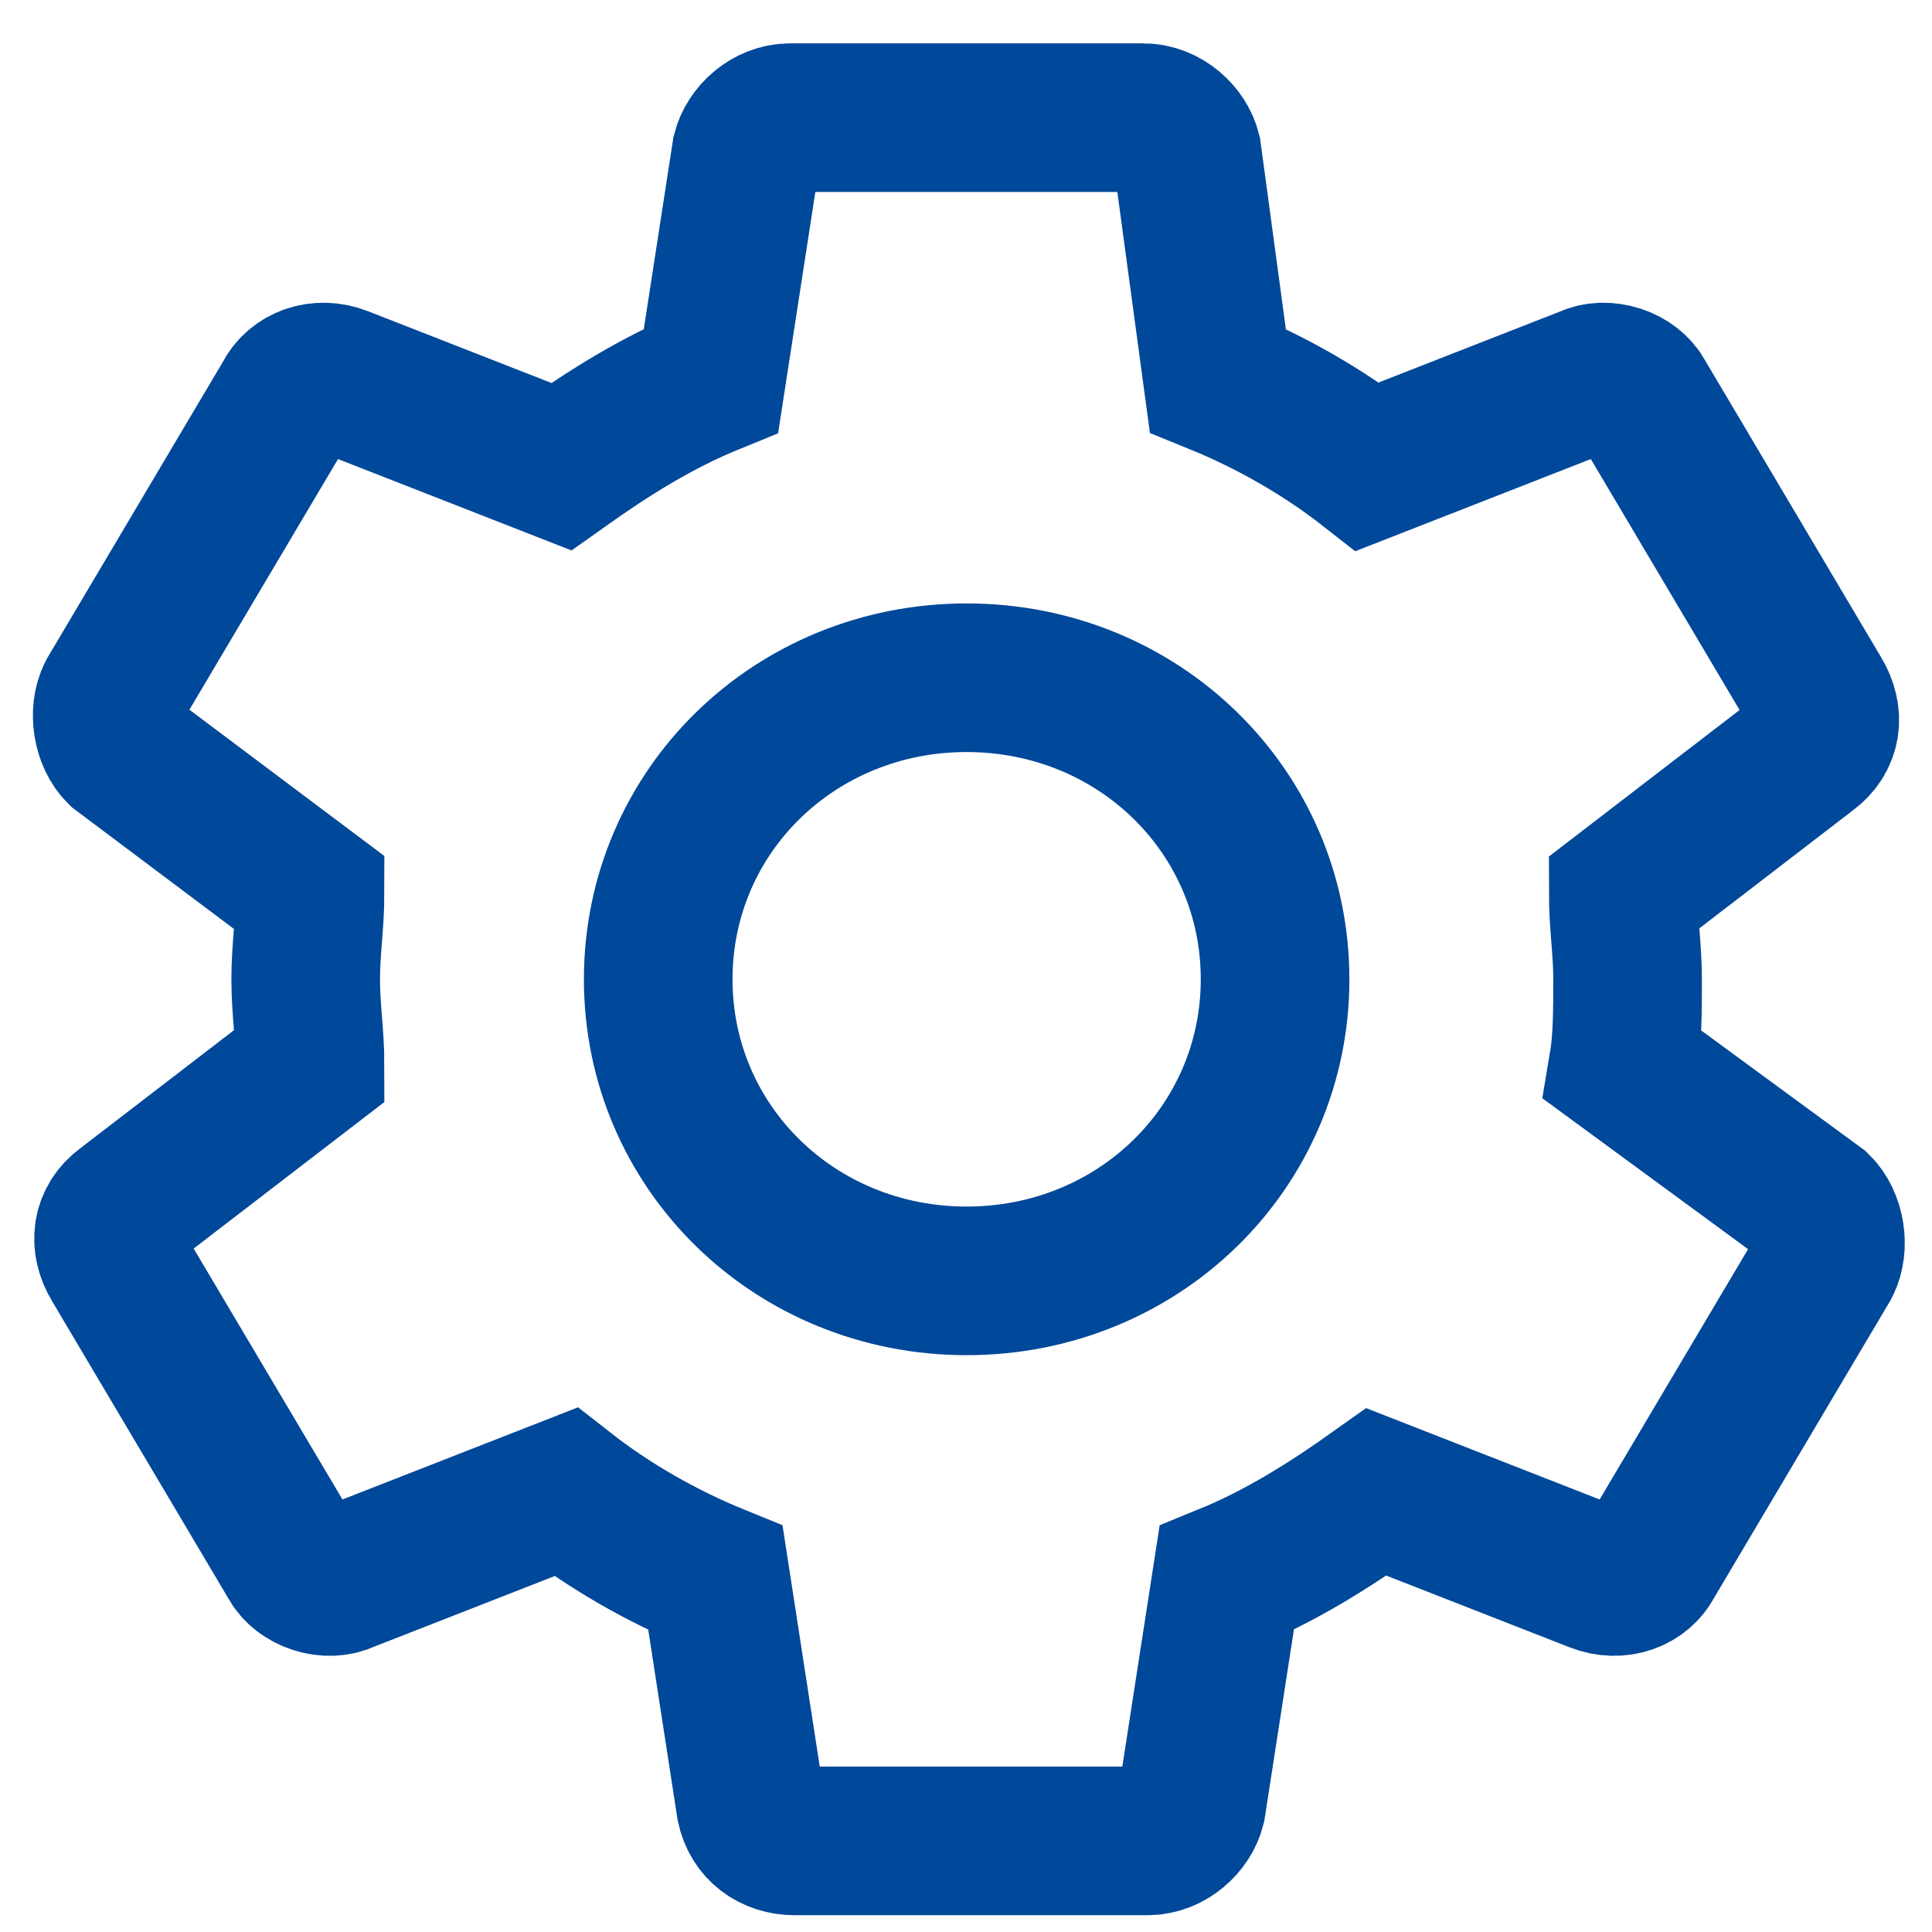 <svg width="39" height="39" viewBox="0 0 39 39" fill="none" xmlns="http://www.w3.org/2000/svg">
<path d="M32.767 21.507C32.855 20.986 32.855 20.377 32.855 19.768C32.855 19.159 32.767 18.638 32.767 18.029L36.502 15.159C36.858 14.898 36.947 14.464 36.68 14.029L33.122 8.028C32.944 7.679 32.411 7.506 32.054 7.679L27.607 9.419C26.717 8.723 25.651 8.114 24.583 7.679L23.96 3.071C23.872 2.723 23.516 2.375 23.071 2.375H15.955C15.51 2.375 15.154 2.723 15.065 3.071L14.354 7.679C13.286 8.114 12.308 8.723 11.329 9.419L6.882 7.679C6.437 7.506 5.992 7.679 5.814 8.028L2.256 14.029C2.079 14.376 2.168 14.898 2.434 15.159L6.259 18.029C6.259 18.638 6.171 19.159 6.171 19.768C6.171 20.377 6.259 20.898 6.259 21.507L2.524 24.377C2.168 24.638 2.079 25.073 2.346 25.508L5.904 31.508C6.082 31.857 6.615 32.03 6.971 31.857L11.419 30.117C12.309 30.813 13.375 31.422 14.443 31.857L15.154 36.466C15.244 36.9 15.599 37.161 16.044 37.161H23.16C23.604 37.161 23.961 36.813 24.049 36.466L24.762 31.857C25.828 31.422 26.807 30.813 27.785 30.117L32.233 31.857C32.677 32.03 33.122 31.857 33.3 31.508L36.858 25.507C37.036 25.16 36.947 24.638 36.68 24.377L32.767 21.507ZM19.513 25.856C16.044 25.856 13.287 23.16 13.287 19.768C13.287 16.376 16.044 13.681 19.513 13.681C22.982 13.681 25.739 16.376 25.739 19.768C25.739 23.16 22.982 25.856 19.513 25.856Z" stroke="#004899" stroke-width="3"/>
</svg>
